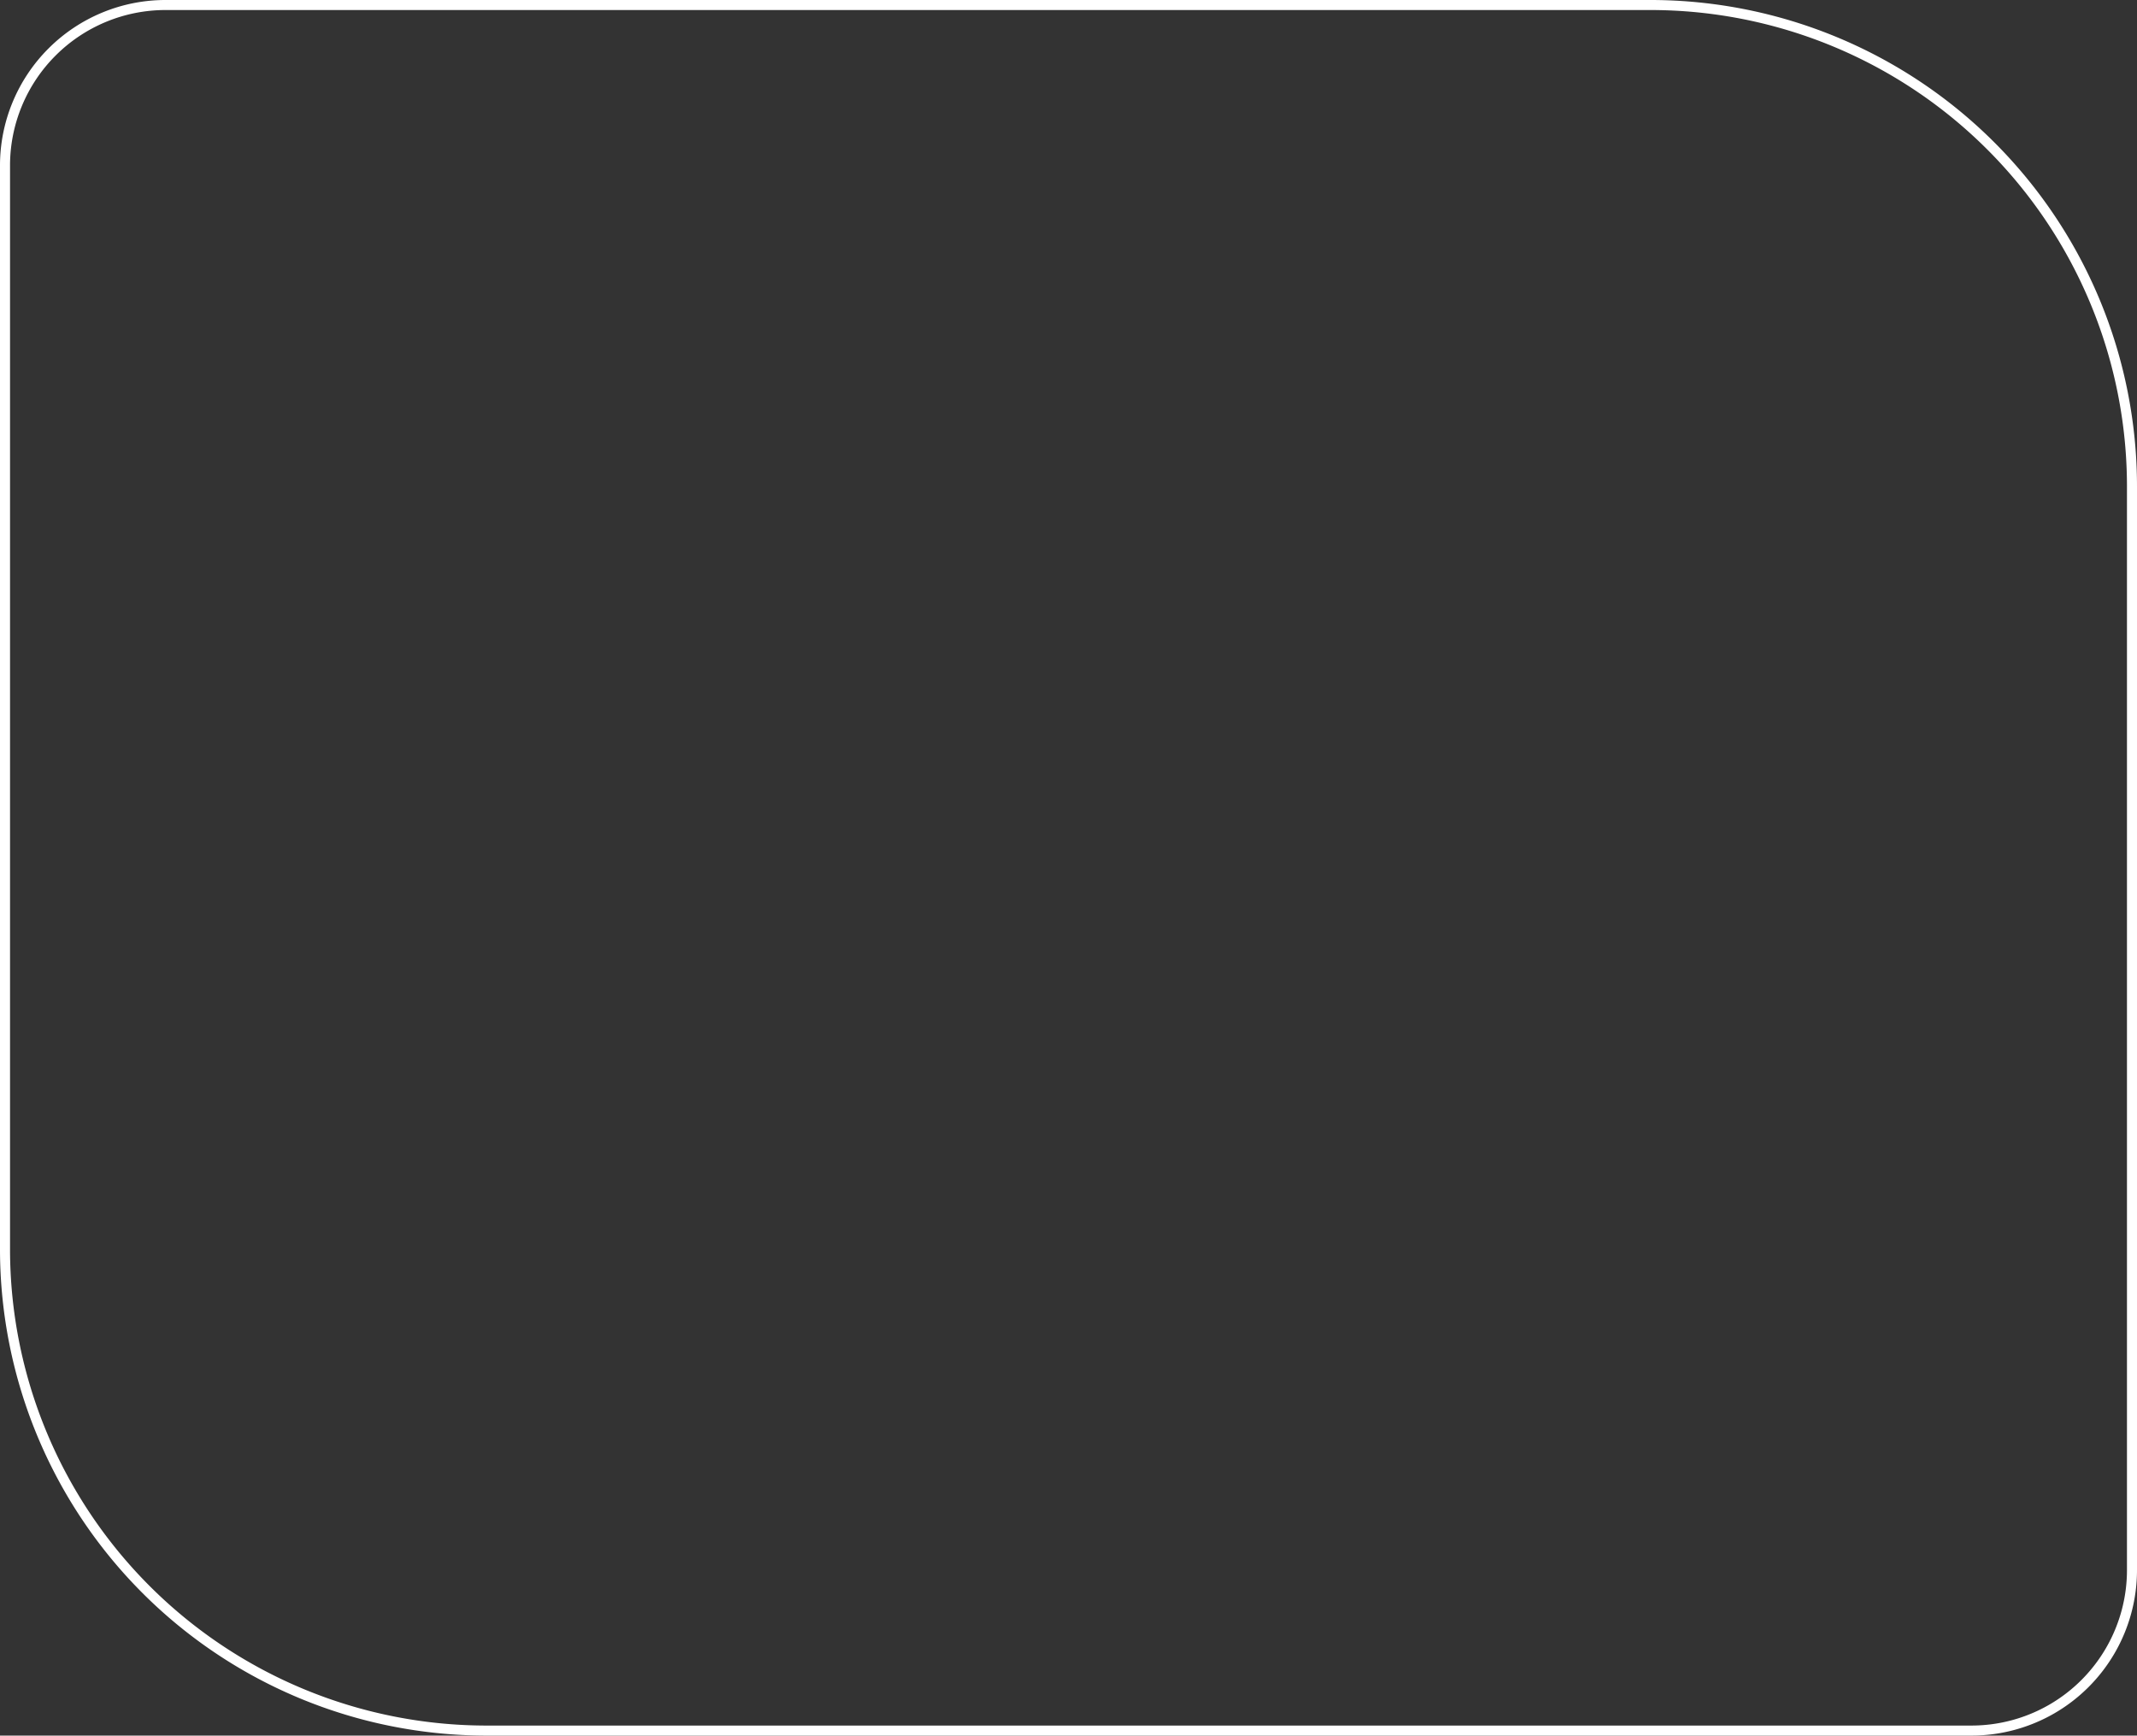 <?xml version="1.0" encoding="UTF-8"?>
<svg xmlns="http://www.w3.org/2000/svg" width="532.5" height="432.5" viewBox="0 0 532.5 432.5">
  <rect x="0" y="0" width="532.5" height="432.5" fill="#333333" stroke="none"/>
  <defs>
    <style>
      .cls-1 {
        fill: none;
        stroke: #fff;
        stroke-width: 2.5px;
      }
    </style>
  </defs>
  <path id="Retângulo_Arredondado_1" data-name="Retângulo Arredondado 1" class="cls-1" d="M41.25,1.25h370a120,120,0,0,1,120,120v270a40,40,0,0,1-40,40h-370a120,120,0,0,1-120-120v-270A40,40,0,0,1,41.25,1.25Z"></path>
</svg>

